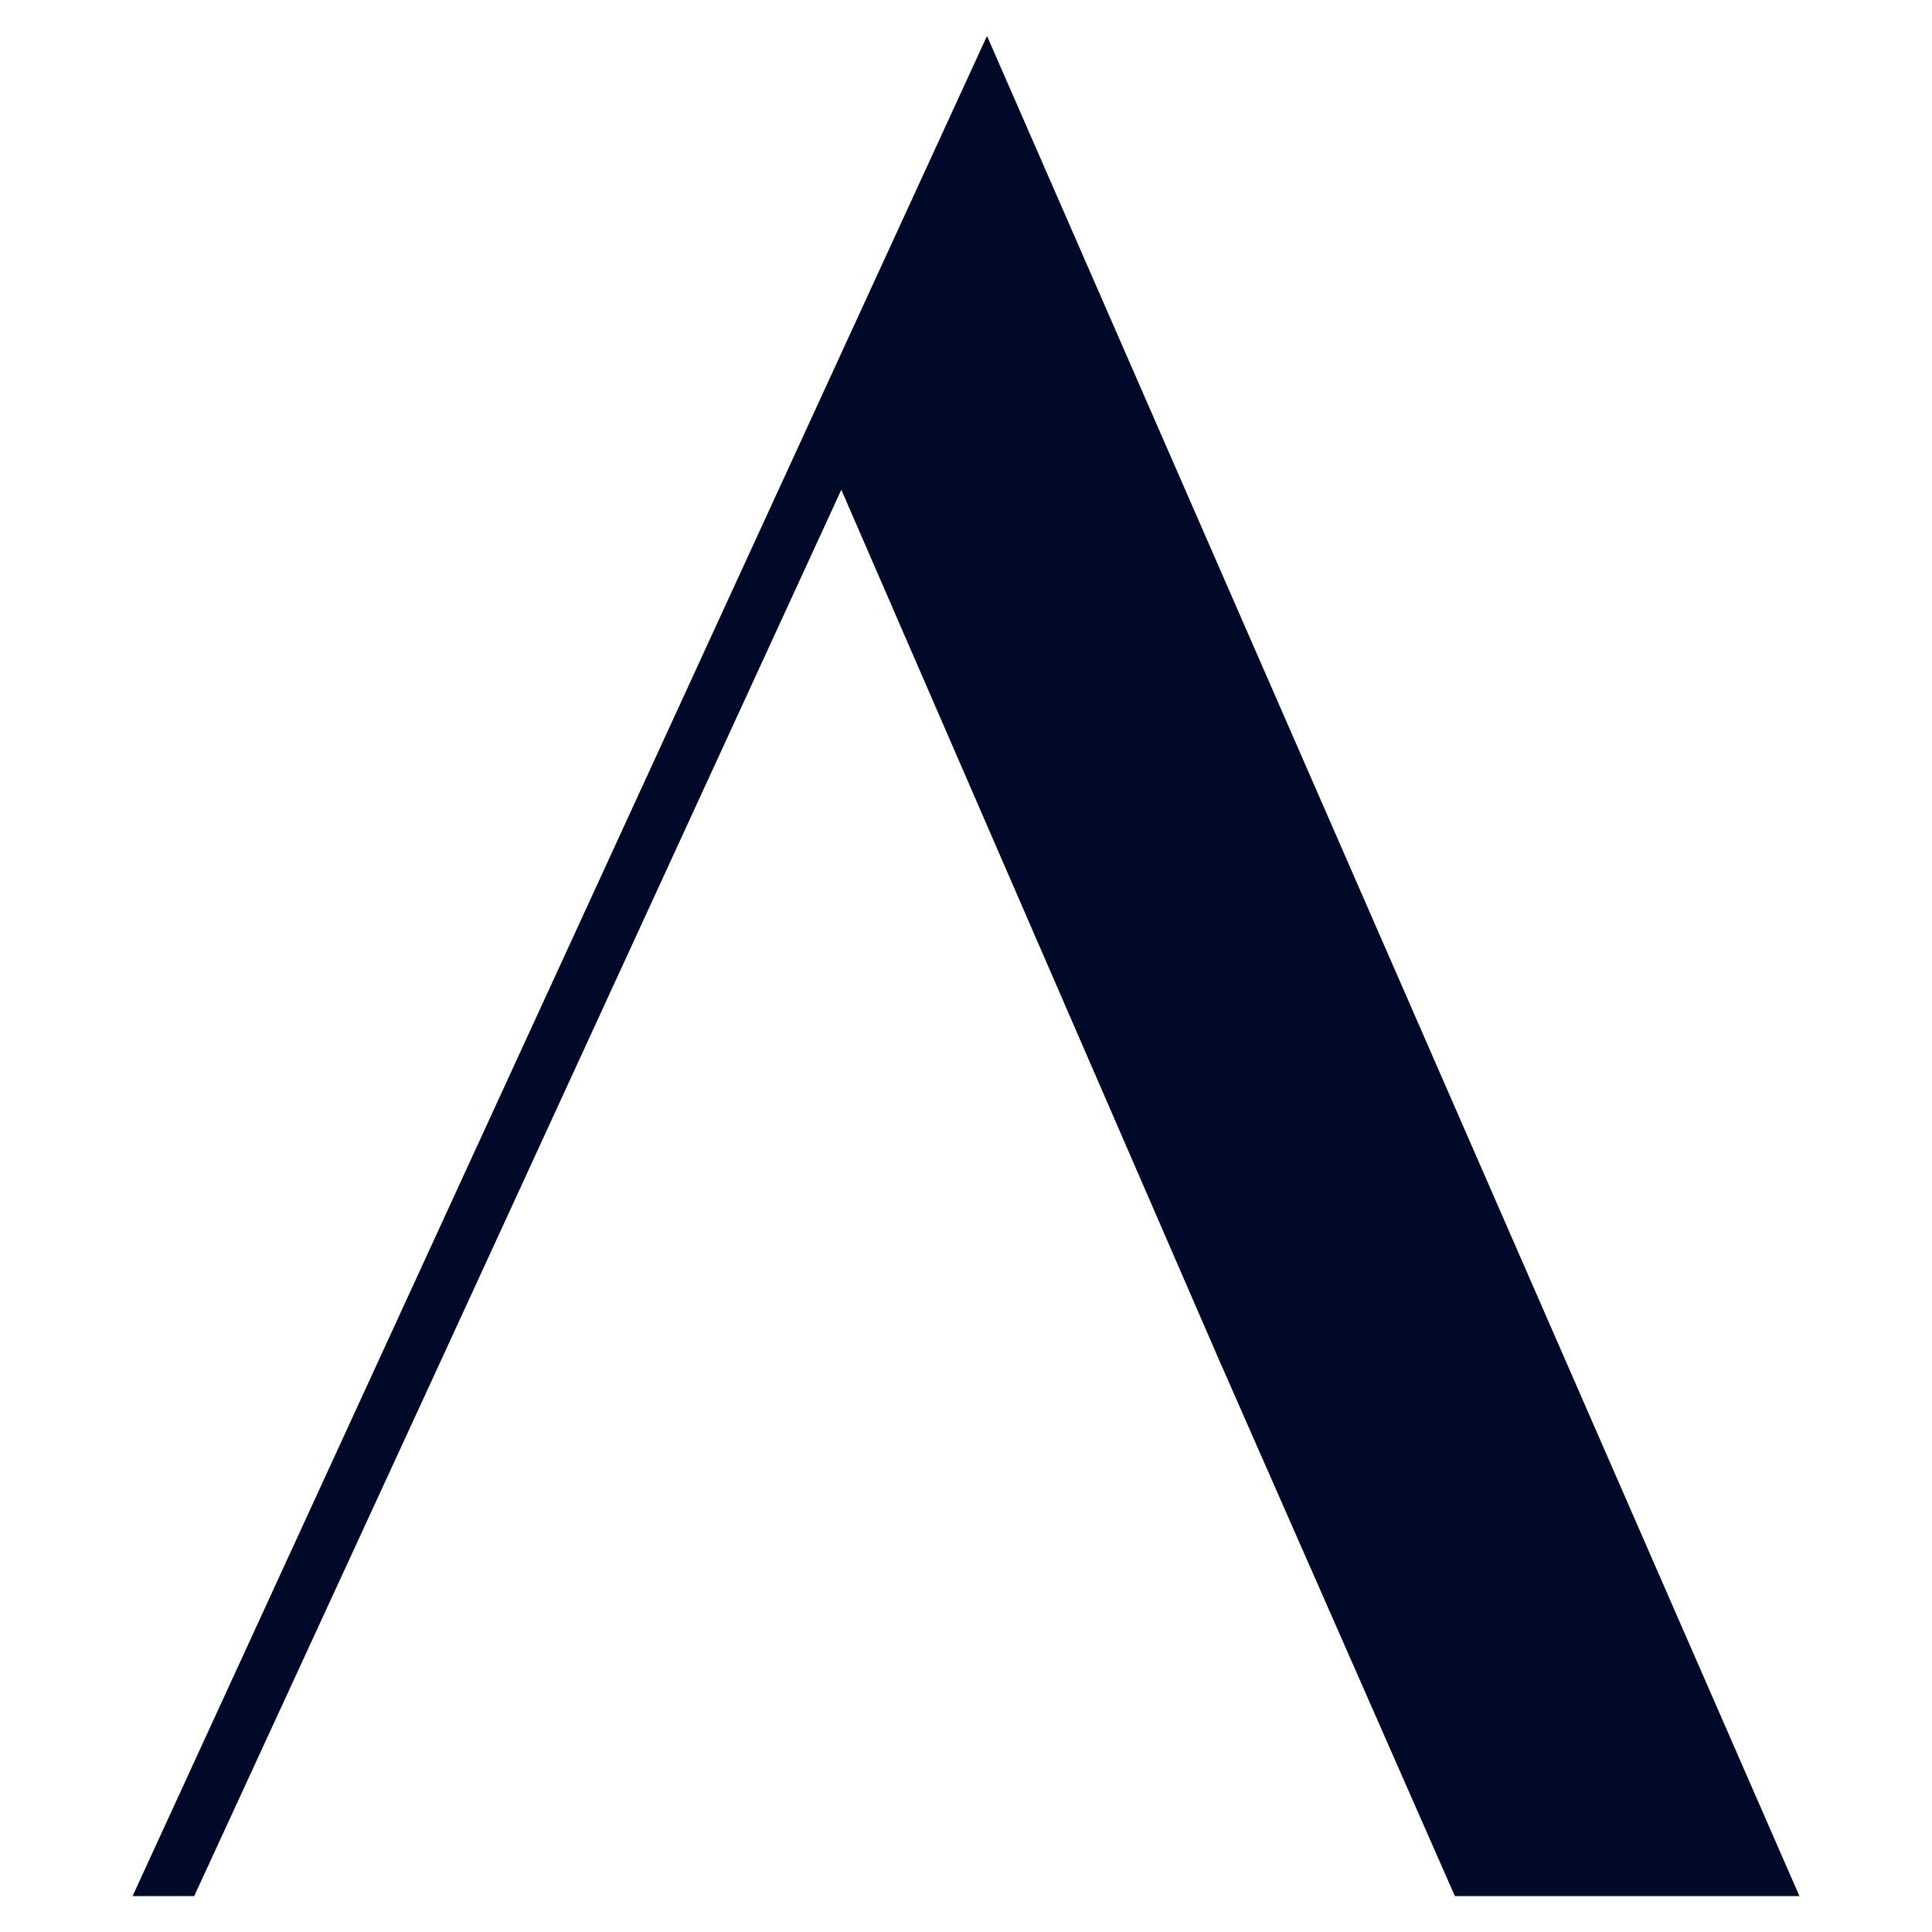 <?xml version="1.0" encoding="UTF-8"?>
<svg xmlns="http://www.w3.org/2000/svg" xml:space="preserve" width="5000" height="5000" viewBox="0 0 5000 5000">
  <switch>
    <g>
      <path d="m3156.15 3522.26-978.83-2254.78-1036.68 2254.78-638.02 1384.75H343.14L2554.4 92.99l2102.46 4814.02h-891.7z" style="fill:#000a28"></path>
    </g>
  </switch>
</svg>
